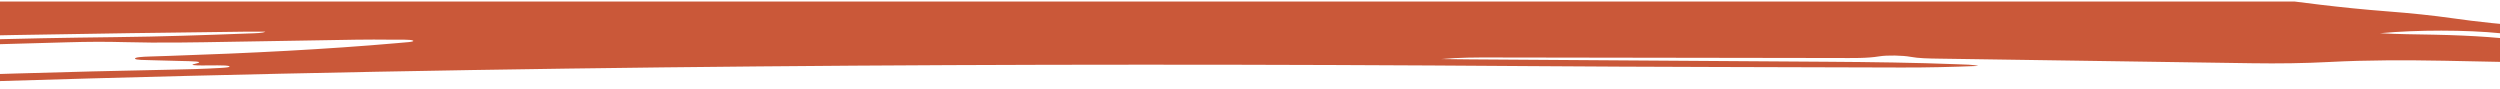 <svg xmlns="http://www.w3.org/2000/svg" fill="none" viewBox="0 0 1440 51" height="51" width="1440">
<g clip-path="url(#clip0_4_681)">
<path fill="#CA5839" d="M2275.35 -23.395C2279.32 -23.588 2283.3 -23.771 2287.28 -23.965C2305 -24.809 2309.41 -25.907 2305.87 -28.491C2303.05 -30.597 2293.28 -32.082 2283.45 -33.536C2274.19 -34.91 2264.42 -36.212 2254.95 -37.554C2248.95 -38.409 2244.32 -39.406 2242.44 -40.586C2239.91 -42.213 2232.6 -43.24 2223.05 -44.126C2205.77 -45.743 2186.89 -46.923 2169.17 -48.418C2164.03 -48.855 2156.87 -49.232 2158.54 -50.371C2160.13 -51.409 2167.5 -51.327 2172.86 -51.541C2186.17 -52.08 2200.27 -52.192 2213 -53.056L2203.89 -55.193C2191.88 -56.932 2177.05 -57.664 2159.98 -57.959C2134.52 -58.407 2109.21 -59.099 2083.82 -59.689C2069.93 -60.014 2056.12 -60.106 2042.3 -59.668C2029.86 -59.272 2018.07 -59.638 2006.14 -60.085C1928.67 -62.964 1851.5 -66.005 1773.67 -68.681C1657.3 -72.668 1539.69 -75.852 1421.87 -78.924C1399.44 -79.504 1376.66 -79.707 1353.8 -79.646C1343.53 -79.626 1333.62 -79.829 1324.37 -80.47C1295.58 -82.474 1264.84 -83.115 1233.23 -82.647C1189.4 -82.006 1146.65 -82.596 1104.12 -84.162C1069.84 -85.434 1035.05 -86.309 999.392 -86.553C986.011 -86.655 970.46 -86.594 960.841 -88.557C959.25 -88.882 954.91 -88.974 951.727 -89.126C914.767 -90.927 877.156 -92.168 837.592 -91.557C831.227 -91.466 826.164 -91.771 821.101 -92.249C801.355 -94.131 779.223 -95.128 755.499 -95.067C696.117 -94.924 636.807 -95.87 579.45 -97.386C497.574 -99.563 415.77 -99.125 334.038 -99.024C118.715 -98.8 -95.74 -96.766 -308.459 -91.69C-378.401 -90.022 -449.428 -89.686 -519.877 -88.679C-696.215 -86.146 -869.009 -81.05 -1039.78 -74.55C-1119.12 -71.529 -1197.89 -68.203 -1274.12 -63.808C-1310.14 -61.733 -1344.5 -59.231 -1376.9 -56.2C-1395.2 -54.491 -1407.28 -52.1 -1410.68 -48.977C-1412.49 -47.269 -1417.55 -45.844 -1427.53 -44.756C-1449.67 -42.315 -1466.45 -39.182 -1482.86 -36.018C-1491.33 -34.381 -1499.28 -32.702 -1508.47 -31.156C-1519.9 -29.244 -1526.41 -27.159 -1524.74 -24.636C-1522.57 -24.127 -1520.4 -23.619 -1518.23 -23.11C-1515.7 -23.09 -1513.1 -23.12 -1510.42 -23.09C-1502.68 -22.825 -1492.92 -23.375 -1487.2 -22.632C-1481.27 -21.859 -1487.06 -20.618 -1487.2 -19.581C-1487.35 -18.706 -1483.8 -18.472 -1479.03 -18.268C-1471 -17.922 -1462.76 -17.607 -1455.02 -17.149C-1431.66 -15.796 -1415.89 -13.447 -1411.26 -9.887C-1409.67 -8.666 -1405.04 -8.249 -1397.15 -8.015C-1383.99 -7.628 -1370.83 -7.16 -1357.95 -6.611C-1342.91 -5.981 -1327.5 -5.167 -1317.23 -3.509C-1304.65 -1.484 -1289.46 -1.047 -1272.17 -1.057C-1261.75 -1.057 -1252.93 -0.742 -1245.34 0.458C-1237.24 1.74 -1224.65 1.964 -1213.22 2.401C-1199.99 2.9 -1195.28 4.049 -1198.97 5.85C-1201.43 7.06 -1203.53 8.26 -1201.72 9.532C-1198.25 11.953 -1203.17 14.079 -1212.93 16.082C-1231.01 19.775 -1229.5 20.263 -1198.68 21.372C-1181.61 21.982 -1164.26 21.718 -1147.04 21.698C-1142.7 21.698 -1136.84 21.433 -1134.82 22.226C-1133.08 22.898 -1138.58 23.213 -1140.75 23.691C-1141.4 23.844 -1142.7 23.935 -1143.35 24.078C-1145.38 24.505 -1150.3 24.79 -1148.92 25.37C-1147.4 26 -1142.41 25.756 -1138.87 25.807C-1117.31 26.163 -1096.56 25.919 -1075.65 24.841C-1050.26 23.528 -1023.65 22.765 -996.235 23.142C-980.829 23.355 -979.889 23.661 -988.785 25.41C-990.883 25.827 -995.078 26.214 -993.342 26.773C-991.606 27.363 -986.688 27.16 -983.071 27.18C-958.262 27.312 -933.309 27.404 -908.428 27.546C-904.088 27.567 -899.314 27.384 -894.324 27.902C-900.906 28.787 -908.428 29.225 -916.529 29.52C-932.803 30.12 -949.149 30.7 -965.495 31.29C-970.414 31.463 -975.26 31.676 -980.178 31.829C-990.666 32.164 -1003.25 33.029 -1001.66 34.331C-1000.07 35.704 -985.82 35.389 -976.417 35.247C-873.493 33.7 -771.581 31.412 -671.695 27.485C-604.863 24.851 -536.078 23.681 -467.511 22.338C-442.412 21.85 -417.459 21.301 -392.361 20.782C-373.845 20.406 -371.458 20.701 -376.304 23.142C-378.98 24.495 -375.436 24.851 -366.684 24.841C-348.313 24.82 -330.881 24.129 -313.595 23.335C-303.613 22.877 -293.487 22.46 -283.578 21.942C-269.691 21.209 -257.612 21.158 -248.282 23.152C-244.014 24.067 -235.986 24.108 -228.898 24.241C-193.746 24.871 -158.956 24.505 -124.527 23.416C-36.647 20.629 52.679 19.307 142.222 18.229C145.477 18.198 148.804 18.229 152.854 18.229C151.552 19.104 147.14 19.134 143.307 19.276C118.064 20.233 92.677 21.108 66.421 21.392C9.426 22.023 -46.339 23.61 -101.454 25.685C-110.35 26.01 -118.741 26.6 -127.276 27.109C-129.879 27.262 -133.279 27.465 -132.339 27.984C-131.688 28.36 -128.505 28.391 -126.046 28.472C-118.017 28.716 -110.061 28.533 -102.25 28.309C-55.091 26.997 -7.86 25.685 39.226 24.352C50.075 24.037 60.78 23.966 71.846 24.271C92.026 24.82 112.206 24.434 132.313 24.078C156.615 23.651 180.918 23.233 205.221 22.857C211.875 22.755 218.746 22.776 225.4 22.847C229.812 22.888 236.467 22.654 237.841 23.345C239.432 24.149 232.85 24.474 228.727 24.841C188.223 28.401 143.958 30.649 97.668 32.185C93.979 32.307 90.29 32.449 86.601 32.541C81.538 32.673 77.56 32.998 77.777 33.792C77.994 34.626 83.419 34.555 87.252 34.677C92.532 34.86 98.029 34.962 103.381 35.104C110.47 35.277 119.294 35.247 111.916 36.864C109.168 37.474 112.206 37.708 116.401 37.698C119.366 37.698 122.332 37.637 125.297 37.647C128.335 37.647 131.517 37.698 132.168 38.227C132.747 38.736 129.854 38.969 127.105 39.132C117.703 39.692 107.721 39.956 97.668 40.149C38.213 41.289 -20.156 43.201 -78.526 45.062C-109.338 46.049 -140.222 47.077 -167.707 49.437C-171.179 49.731 -175.519 49.904 -177.399 50.545C-173.421 51.105 -168.575 50.789 -164.308 50.728C-109.627 49.996 -55.815 48.399 -2.291 46.761C288.977 37.82 583.428 35.908 880.049 38.074C951.655 38.603 1023.41 38.644 1095.16 38.888C1109.98 38.939 1124.38 38.583 1139.49 37.983C1136.6 37.2 1131.75 37.179 1127.63 37.017C1103.11 36.06 1077.87 35.735 1052.55 35.572C983.841 35.114 915.201 34.657 846.489 34.199C841.932 34.168 837.448 34.097 830.142 34.016C840.992 33.06 850.467 33.1 859.797 33.11C925.978 33.202 992.231 33.324 1058.48 33.416C1067.02 33.416 1075.34 33.65 1082.5 32.449C1086.91 31.717 1095.95 31.88 1100.58 32.744C1105.06 33.599 1110.78 33.69 1117.07 33.782C1177.1 34.657 1237.14 35.531 1297.1 36.426C1312.43 36.65 1327.19 36.467 1341.87 35.694C1363.28 34.565 1385.7 34.585 1408.12 34.992C1431.12 35.409 1454.05 35.918 1476.98 36.386C1493.47 36.721 1508.88 37.423 1521.97 38.99C1529.2 39.844 1536.58 39.865 1542.94 38.776C1550.25 37.525 1544.9 36.782 1537.66 36.04C1530.14 35.277 1523.13 34.412 1516.04 33.578C1512.06 33.11 1508.73 32.541 1508.44 31.798C1507.79 29.916 1499.69 28.797 1489.2 27.882C1477.7 26.885 1466.78 25.817 1458.25 24.291C1444 21.748 1424.54 20.436 1401.9 19.978C1391.49 19.765 1380.93 19.724 1370.87 19.134C1392.21 17.12 1420.56 17.151 1440.45 19.175C1446.24 19.765 1452.1 20.365 1458.1 20.894C1465.05 21.504 1472.78 21.769 1481.1 21.586C1496 21.26 1498.53 20.395 1489.13 18.778C1481.32 17.425 1471.41 16.408 1460.63 15.574C1442.84 14.191 1426.64 12.533 1412.32 10.468C1401.4 8.901 1388.67 7.589 1374.92 6.531C1347.15 4.395 1325.02 1.303 1301.94 -1.647C1300.79 -1.79 1300.06 -2.003 1298.47 -2.298C1305.99 -2.654 1312.65 -2.41 1319.09 -2.38C1331.45 -2.329 1343.53 -2.471 1354.89 -3.234C1357.85 -3.438 1361.98 -3.621 1362.19 -4.119C1362.41 -4.699 1358.07 -4.811 1355.03 -4.963C1324.58 -6.53 1294.64 -8.371 1262.96 -9.419C1230.84 -10.487 1203.14 -12.928 1172.84 -14.566C1169.8 -14.728 1167.2 -15.084 1164.81 -15.4C1163.07 -15.634 1161.12 -15.959 1162.35 -16.336C1163.65 -16.722 1166.62 -16.661 1169.08 -16.651C1217.54 -16.376 1266.07 -16.376 1314.38 -15.756C1321.4 -15.664 1328.56 -15.4 1335.29 -15.054C1373.55 -13.101 1412.82 -12.786 1452.6 -13.681C1489.06 -14.515 1522.76 -12.867 1557.12 -11.728C1591.62 -7.455 1636.03 -8.483 1676.32 -7.506C1768.61 -5.258 1861.41 -3.417 1953.99 -1.444C1976.56 -0.966 1999.34 -0.833 2022.2 -0.966C2074.92 -1.251 2127.58 -0.854 2180.31 -0.65C2189.56 -0.62 2198.82 -0.732 2208.01 -0.772L2210.18 -0.956C2211.12 -1.525 2213.51 -2.146 2212.71 -2.664C2209.31 -4.892 2218.79 -5.309 2230.94 -5.492C2239.69 -5.624 2248.66 -5.675 2256.76 -6.235C2269.34 -7.11 2270.57 -8.086 2260.95 -9.47C2256.83 -10.07 2252.71 -10.66 2248.44 -11.229C2241.93 -12.084 2240.12 -12.684 2251.12 -13.091C2264.5 -13.589 2277.66 -14.25 2290.82 -14.861C2294.37 -15.023 2299.14 -15.064 2300.16 -15.624C2301.31 -16.264 2296.18 -16.448 2293.43 -16.763C2285.54 -17.658 2276.87 -18.421 2269.56 -19.387C2256.32 -21.116 2258.64 -22.53 2275.42 -23.354L2275.35 -23.395Z"></path>
</g>
<defs>
<clipPath id="clip0_4_681">
<rect transform="translate(1440 50.872) rotate(-180)" fill="white" height="50" width="1440"></rect>
</clipPath>
</defs>
</svg>
